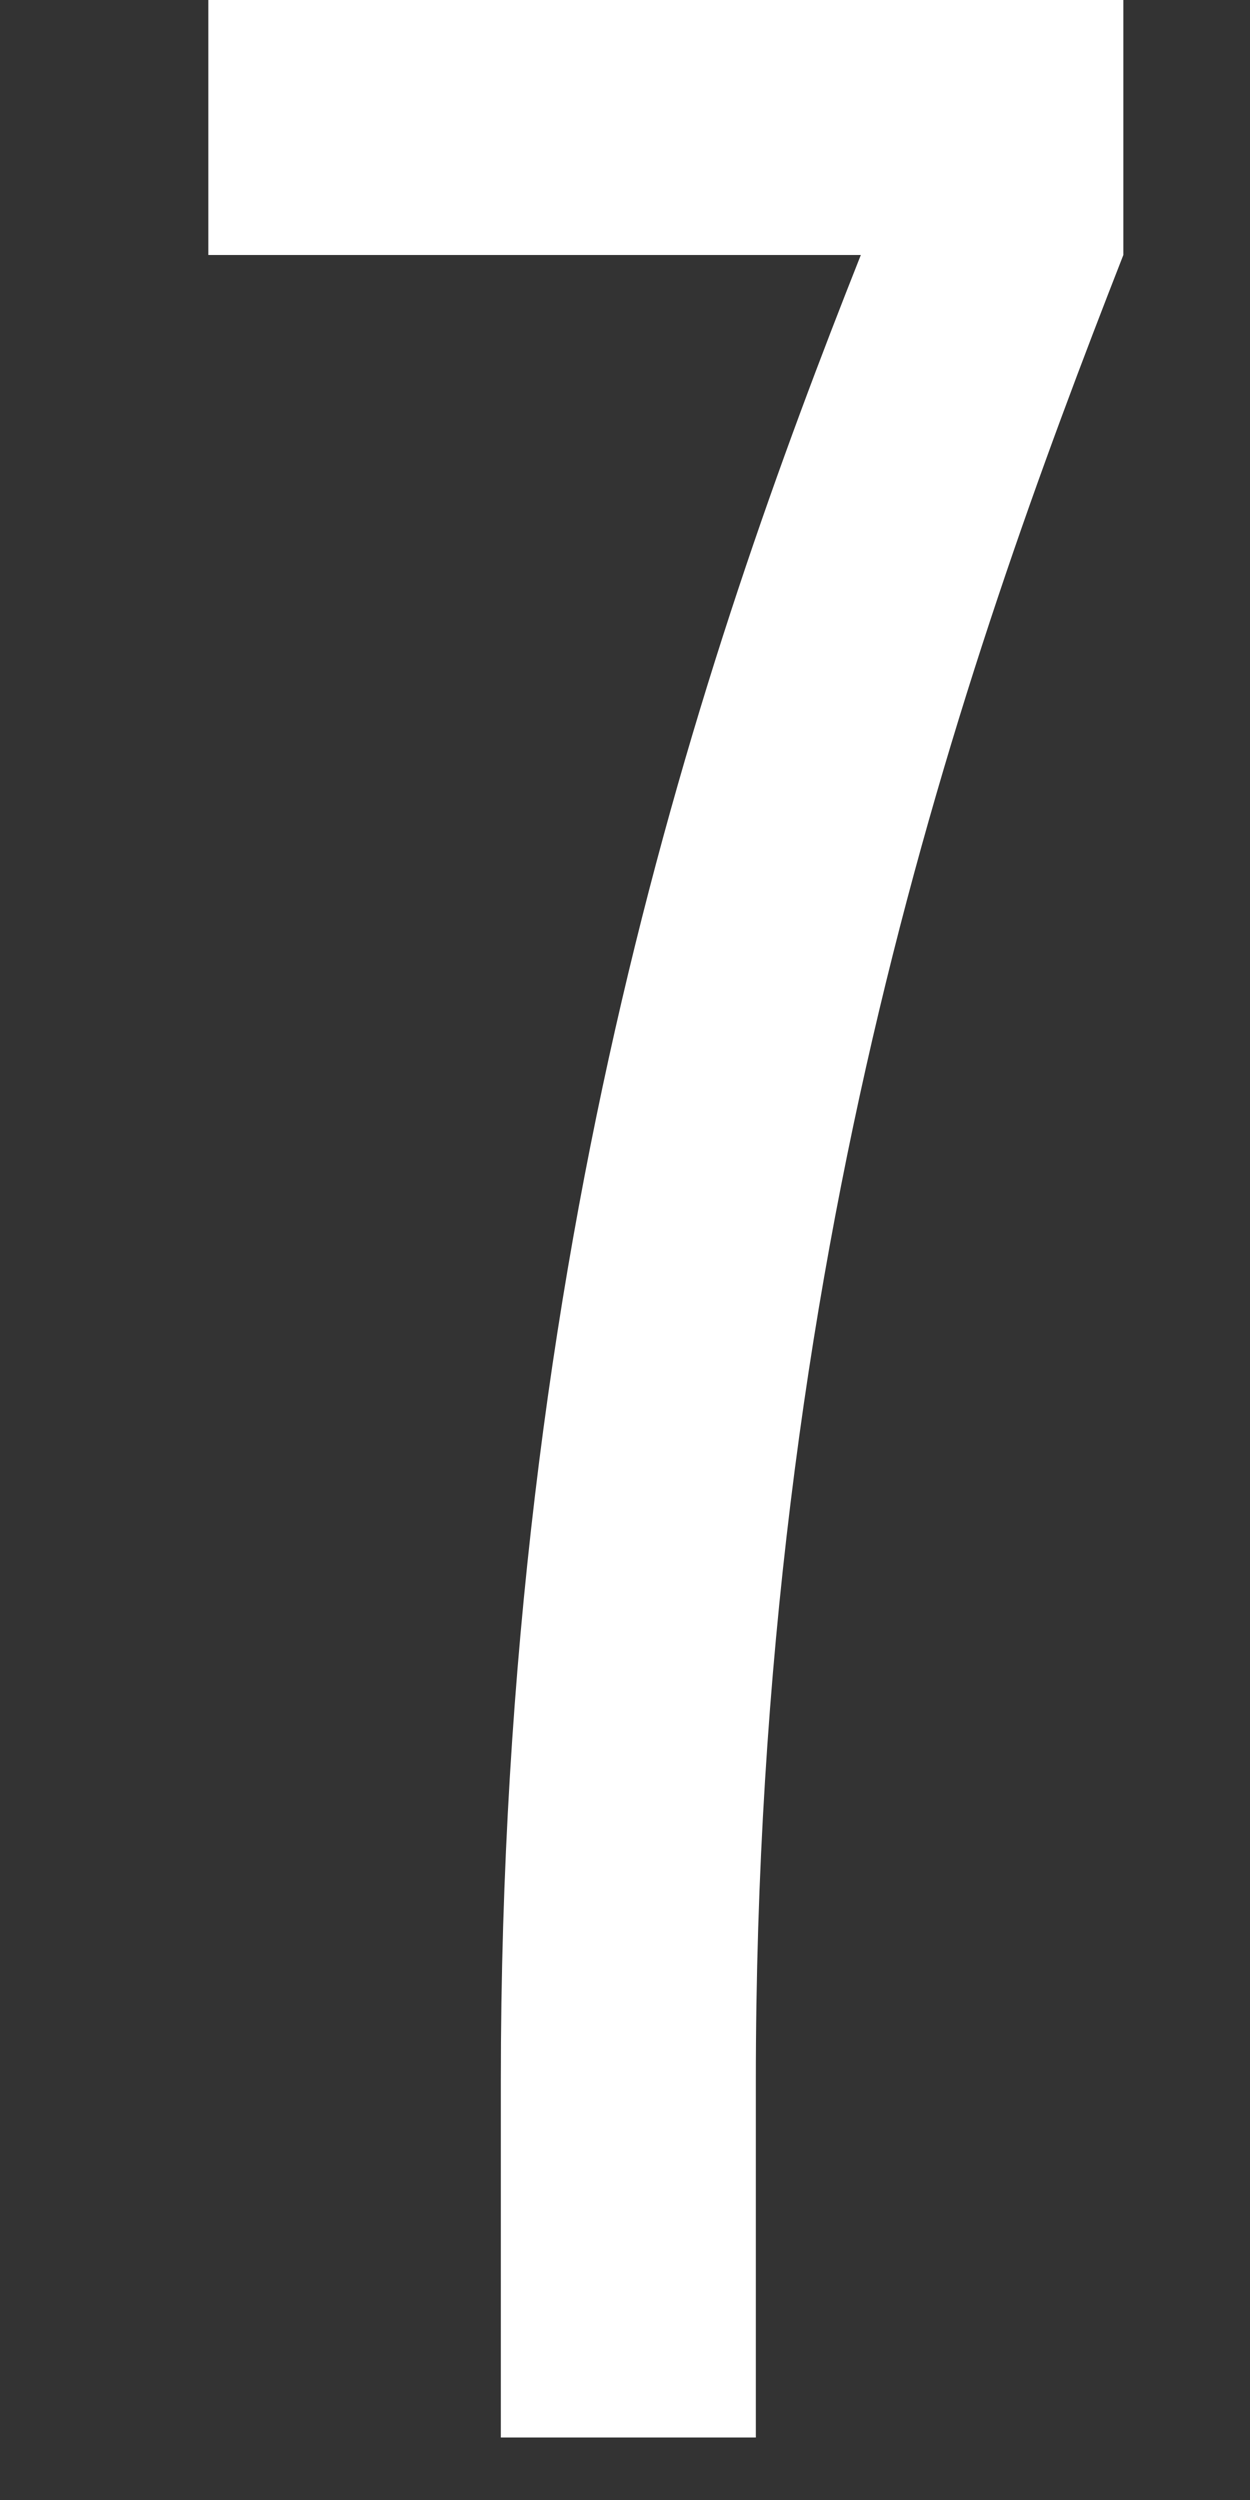 <svg width="6" height="12" viewBox="0 0 6 12" fill="none" xmlns="http://www.w3.org/2000/svg">
<rect x="0" y="0" width="6" height="12" fill="#333333" stroke="none"/>
<path d="M2.404 11.7V9.99C2.404 5.94 3.376 3.132 4.132 1.224H1V0H5.392V1.224C4.618 3.204 3.628 5.994 3.628 9.99V11.7H2.404Z" fill="white"/>
</svg>
